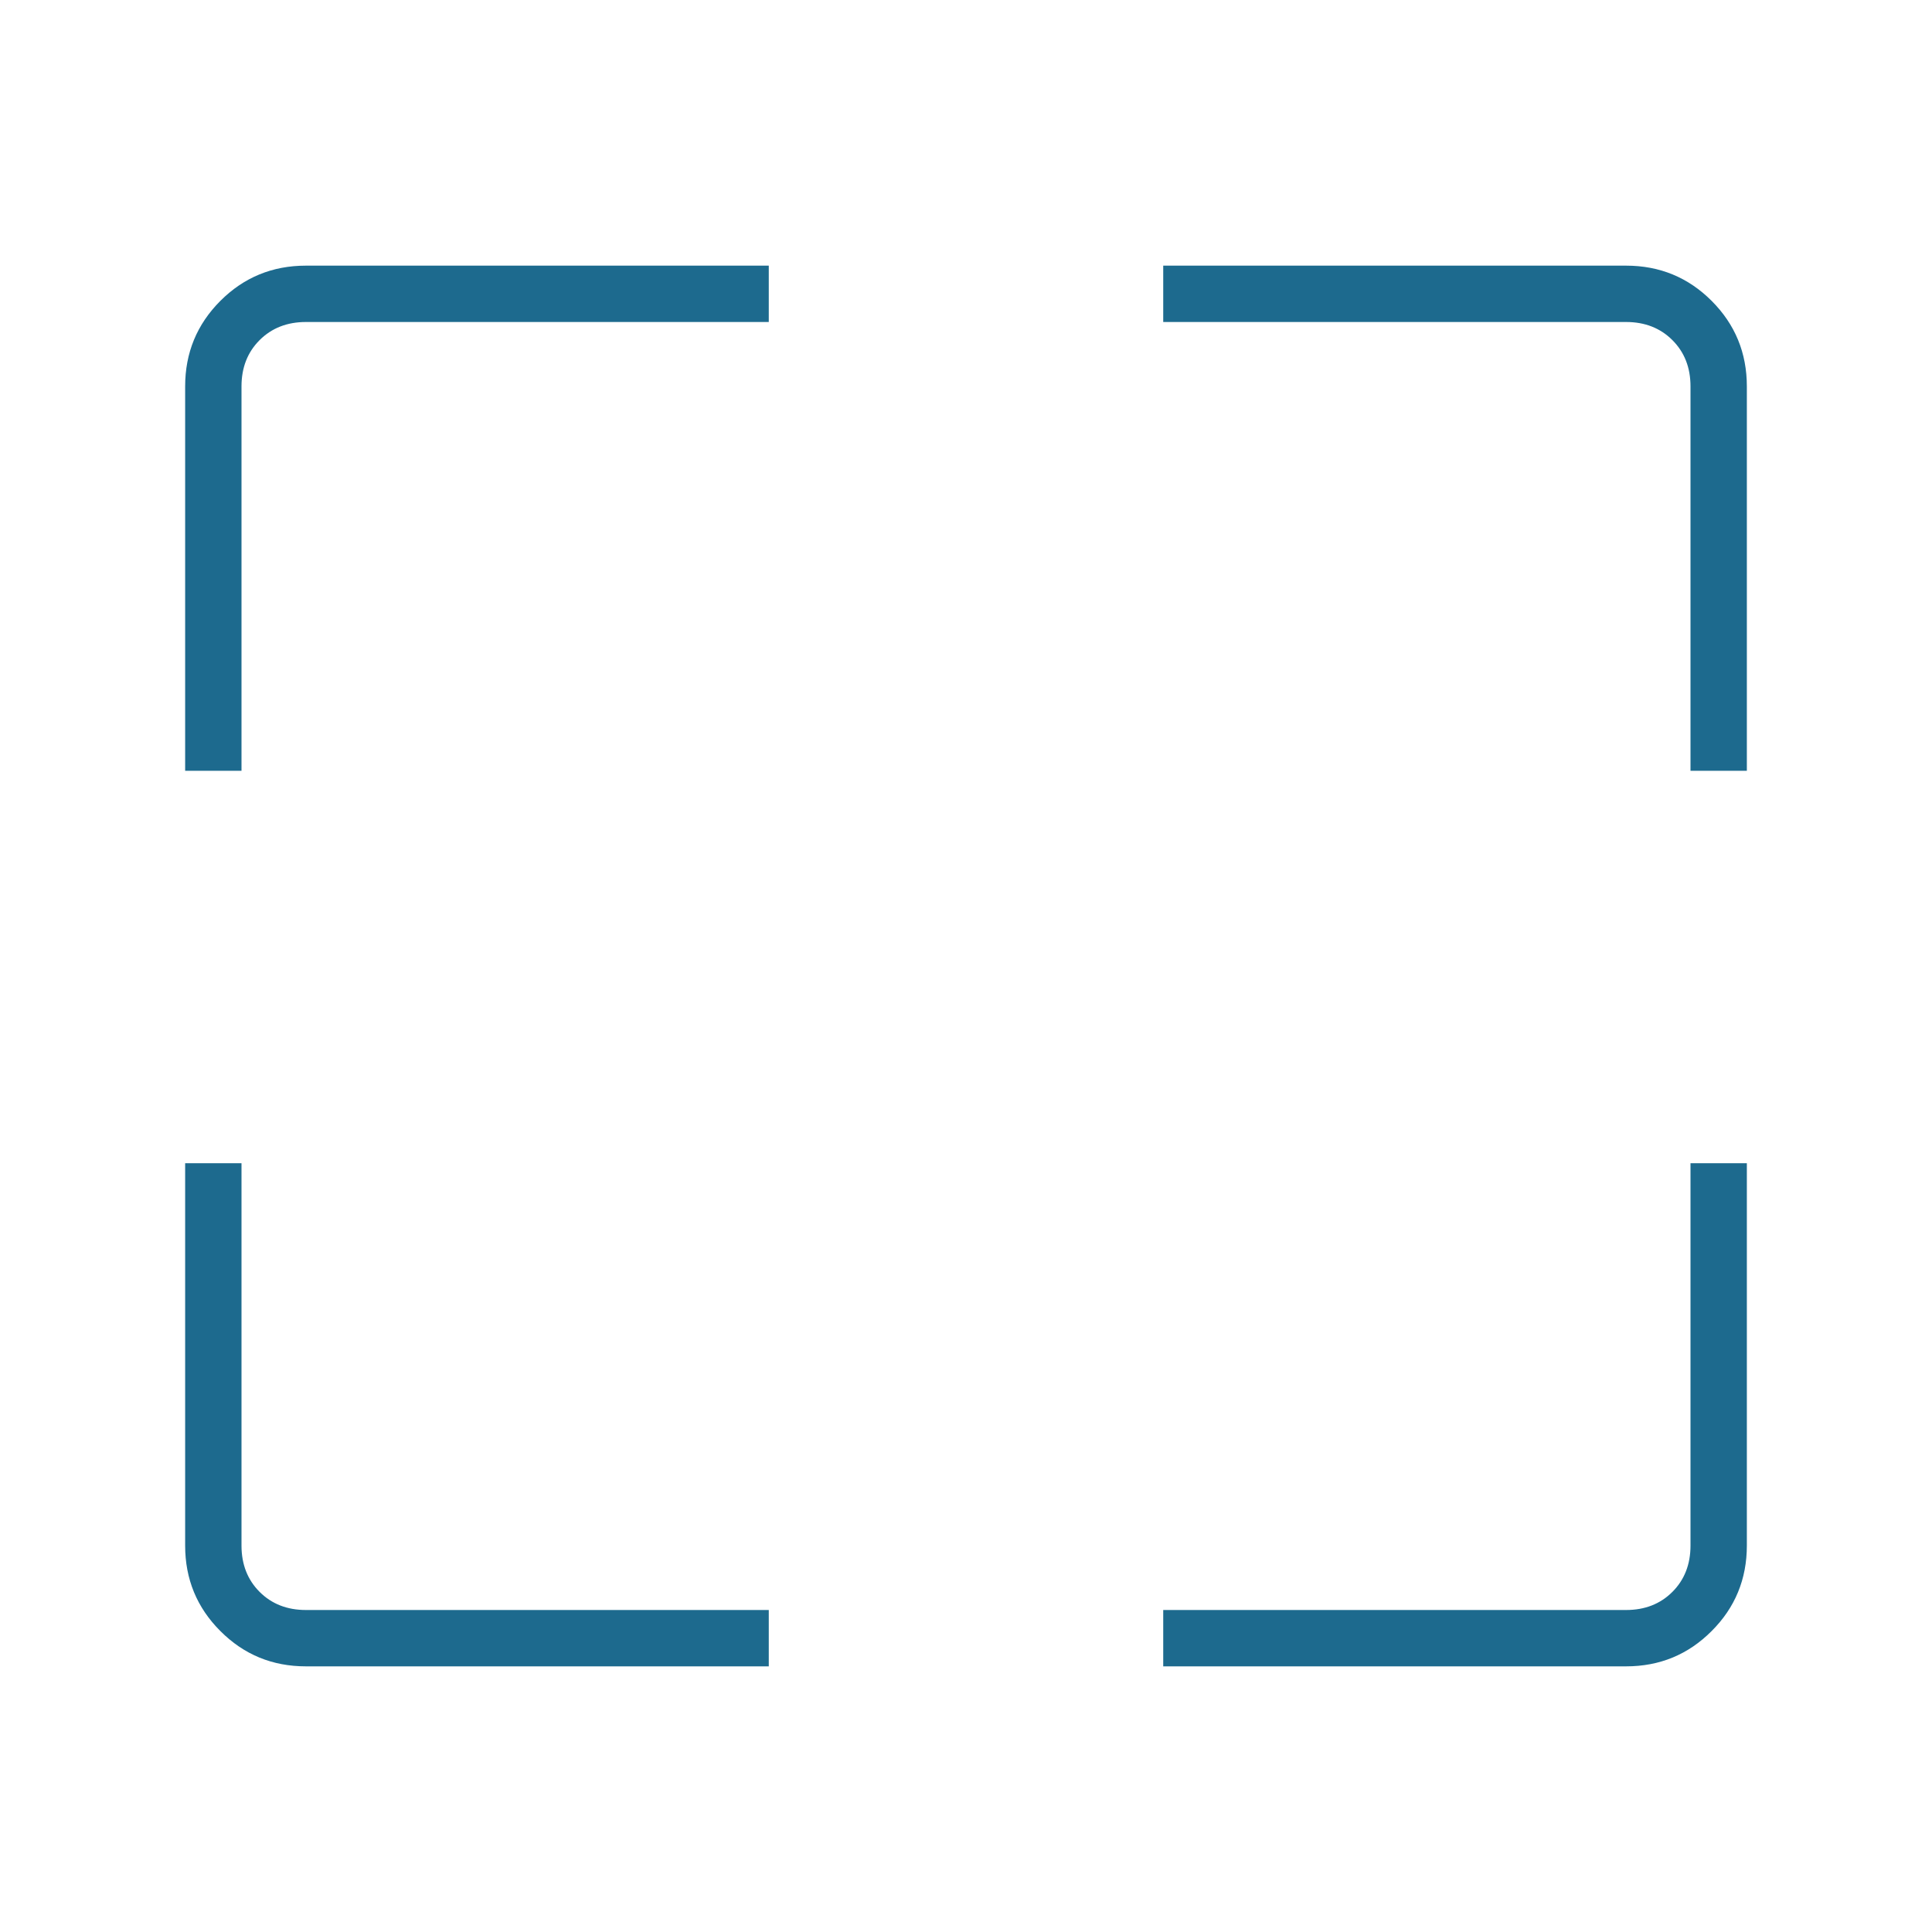 <svg width="24" height="24" viewBox="0 0 24 24" fill="none" xmlns="http://www.w3.org/2000/svg">
<g id="pageless">
<mask id="mask0_16904_2534" style="mask-type:alpha" maskUnits="userSpaceOnUse" x="0" y="0" width="24" height="24">
<rect id="Bounding box" width="24" height="24" fill="#D9D9D9"/>
</mask>
<g mask="url(#mask0_16904_2534)">
<path id="pageless_2" d="M9.55 20.7H3.8C3.383 20.7 3.029 20.554 2.738 20.262C2.446 19.971 2.3 19.616 2.3 19.2V14.45H3V19.2C3 19.433 3.075 19.625 3.225 19.775C3.375 19.925 3.567 20 3.8 20H9.55V20.7ZM14.45 20.7V20H20.2C20.433 20 20.625 19.925 20.775 19.775C20.925 19.625 21 19.433 21 19.2V14.45H21.7V19.2C21.7 19.616 21.554 19.971 21.262 20.262C20.971 20.554 20.617 20.7 20.2 20.7H14.45ZM2.3 9.575V4.8C2.3 4.383 2.446 4.029 2.738 3.737C3.029 3.446 3.383 3.3 3.8 3.3H9.55V4H3.8C3.567 4 3.375 4.075 3.225 4.225C3.075 4.375 3 4.566 3 4.8V9.575H2.3ZM21 9.575V4.8C21 4.566 20.925 4.375 20.775 4.225C20.625 4.075 20.433 4 20.2 4H14.45V3.3H20.2C20.617 3.3 20.971 3.446 21.262 3.737C21.554 4.029 21.7 4.383 21.7 4.8V9.575H21Z" fill="#1D6A8E"/>
</g>
</g>
</svg>
